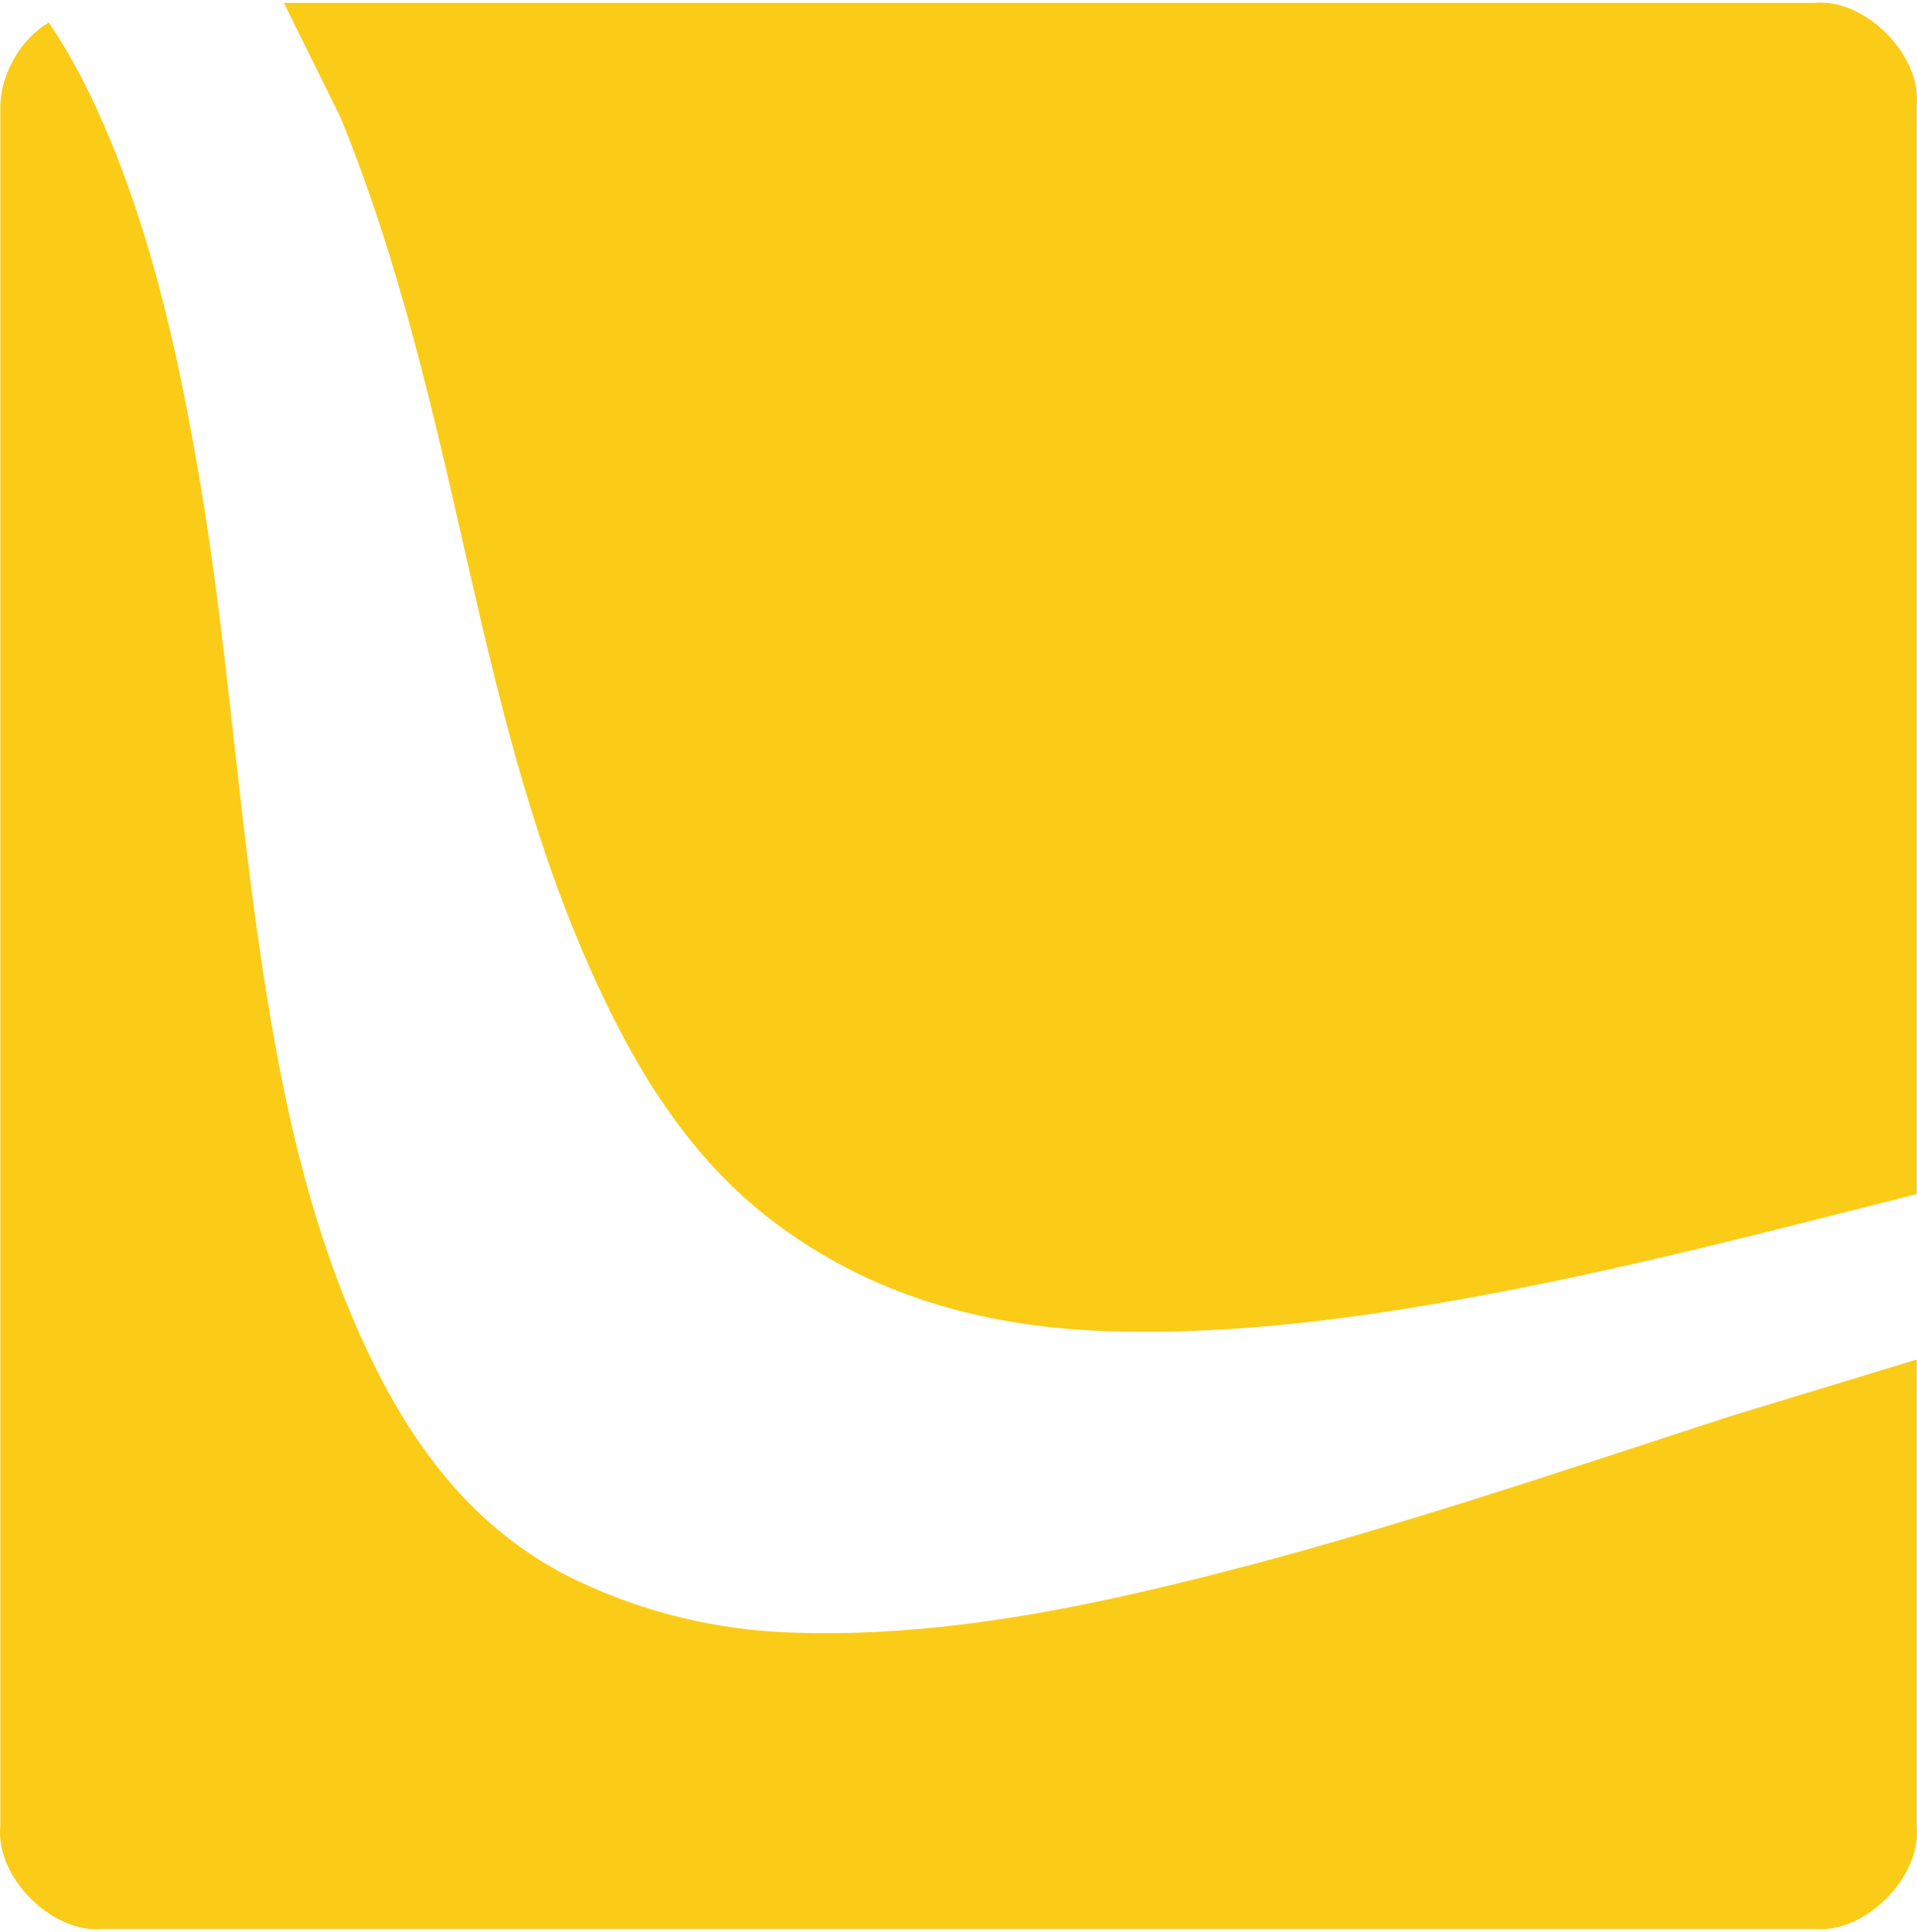 <?xml version="1.0" encoding="UTF-8"?> <svg xmlns="http://www.w3.org/2000/svg" width="507" height="511" viewBox="0 0 507 511" fill="none"><path d="M75.08 0.768L90.092 31.131C105.823 69.633 114.827 110.07 124.023 150.471C132.694 188.569 142.049 226.509 158.743 262.093C170.076 286.232 184.248 308.261 206.127 324.33C232.403 343.616 262.375 351.317 294.396 352.178C326.453 353.04 358.054 348.873 389.498 343.124C429.069 335.916 467.957 325.701 506.916 315.856V27.913C508.265 14.552 493.182 -0.585 479.869 0.768H75.062H75.08Z" fill="#FACC17"></path><path d="M506.898 359.626L457.978 374.52C413.098 389.08 368.446 404.343 322.709 416.04C285.455 425.559 247.903 433.235 209.145 431.847C189.573 431.145 170.771 426.666 153.071 418.323C127.413 406.222 110.797 385.269 98.607 360.364C81.151 324.675 73.666 286.193 68.139 247.29C62.437 207.193 59.569 166.727 52.782 126.77C47.535 95.946 40.959 65.474 28.926 36.459C24.553 25.921 19.533 15.734 12.905 5.951C4.614 10.834 -0.161 20.88 0.084 29.012V483.115C-1.263 496.463 13.797 511.585 27.089 510.233H479.911C493.203 511.585 508.263 496.463 506.916 483.115V359.626H506.898Z" fill="#FACC17"></path></svg> 